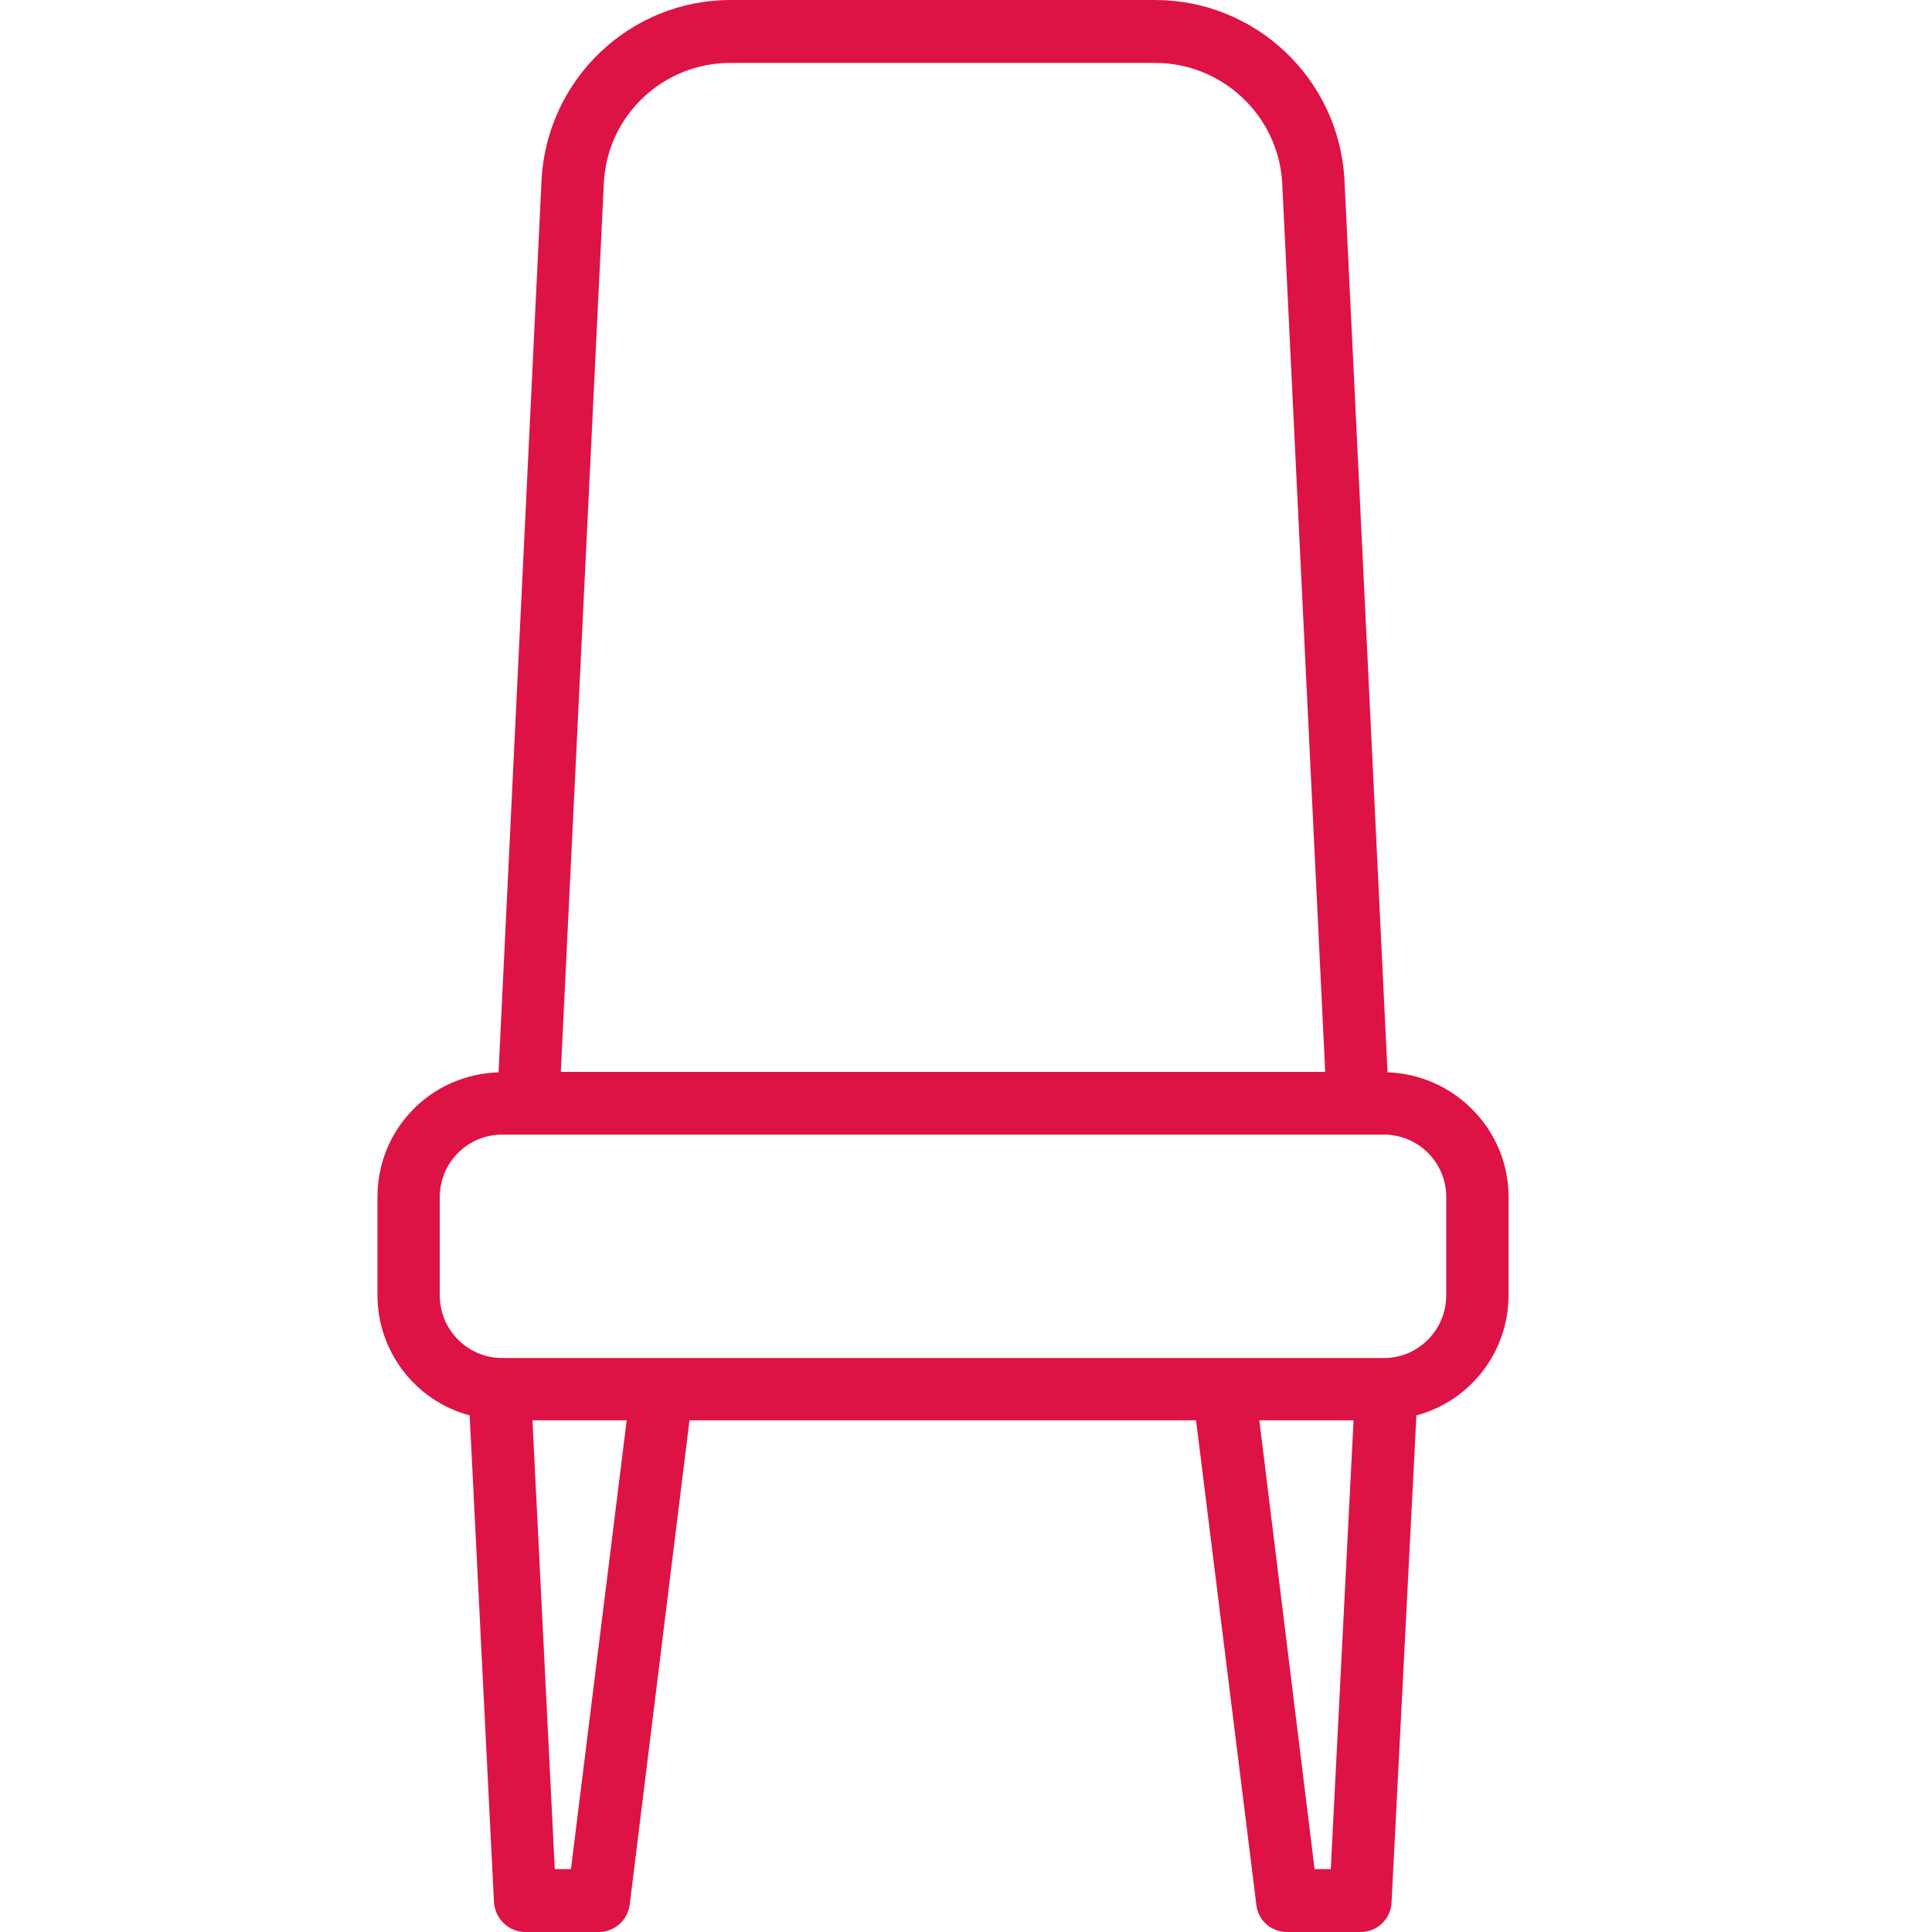 <svg width="40" height="40" viewBox="0 0 40 40" fill="none" xmlns="http://www.w3.org/2000/svg">
<path fill-rule="evenodd" clip-rule="evenodd" d="M28.171 40H26.65C26.317 40 26.042 39.756 26.011 39.433L24.763 29.406H14.275L13.038 39.433C12.996 39.756 12.721 40 12.398 40H10.877C10.534 40 10.248 39.727 10.227 39.38L9.724 29.304C8.6 29.004 7.815 27.981 7.815 26.817V24.781C7.815 23.379 8.916 22.245 10.322 22.201L11.213 3.714C11.329 1.631 13.047 0 15.125 0H23.913C25.997 0 27.72 1.631 27.835 3.714L28.727 22.201C29.4 22.224 30.03 22.504 30.499 22.986C30.973 23.471 31.233 24.108 31.233 24.781V26.817C31.233 27.981 30.448 29.004 29.325 29.304L28.811 39.38C28.8 39.727 28.519 40 28.171 40L28.171 40ZM11.024 29.406L11.486 38.698H11.821L12.975 29.406H11.024ZM26.073 29.406L27.217 38.698H27.552L28.024 29.406H26.074H26.073H26.073ZM10.395 23.491C9.684 23.491 9.105 24.07 9.105 24.781V26.817C9.105 27.535 9.684 28.116 10.395 28.116H28.653C29.365 28.116 29.943 27.535 29.943 26.817V24.781C29.943 24.07 29.365 23.491 28.653 23.491H28.108H10.93H10.395ZM15.125 1.302C13.728 1.302 12.576 2.389 12.503 3.776L11.611 22.192H27.437L26.546 3.776C26.461 2.389 25.305 1.302 23.913 1.302H15.125Z" fill="#DD1346"/>
</svg>
